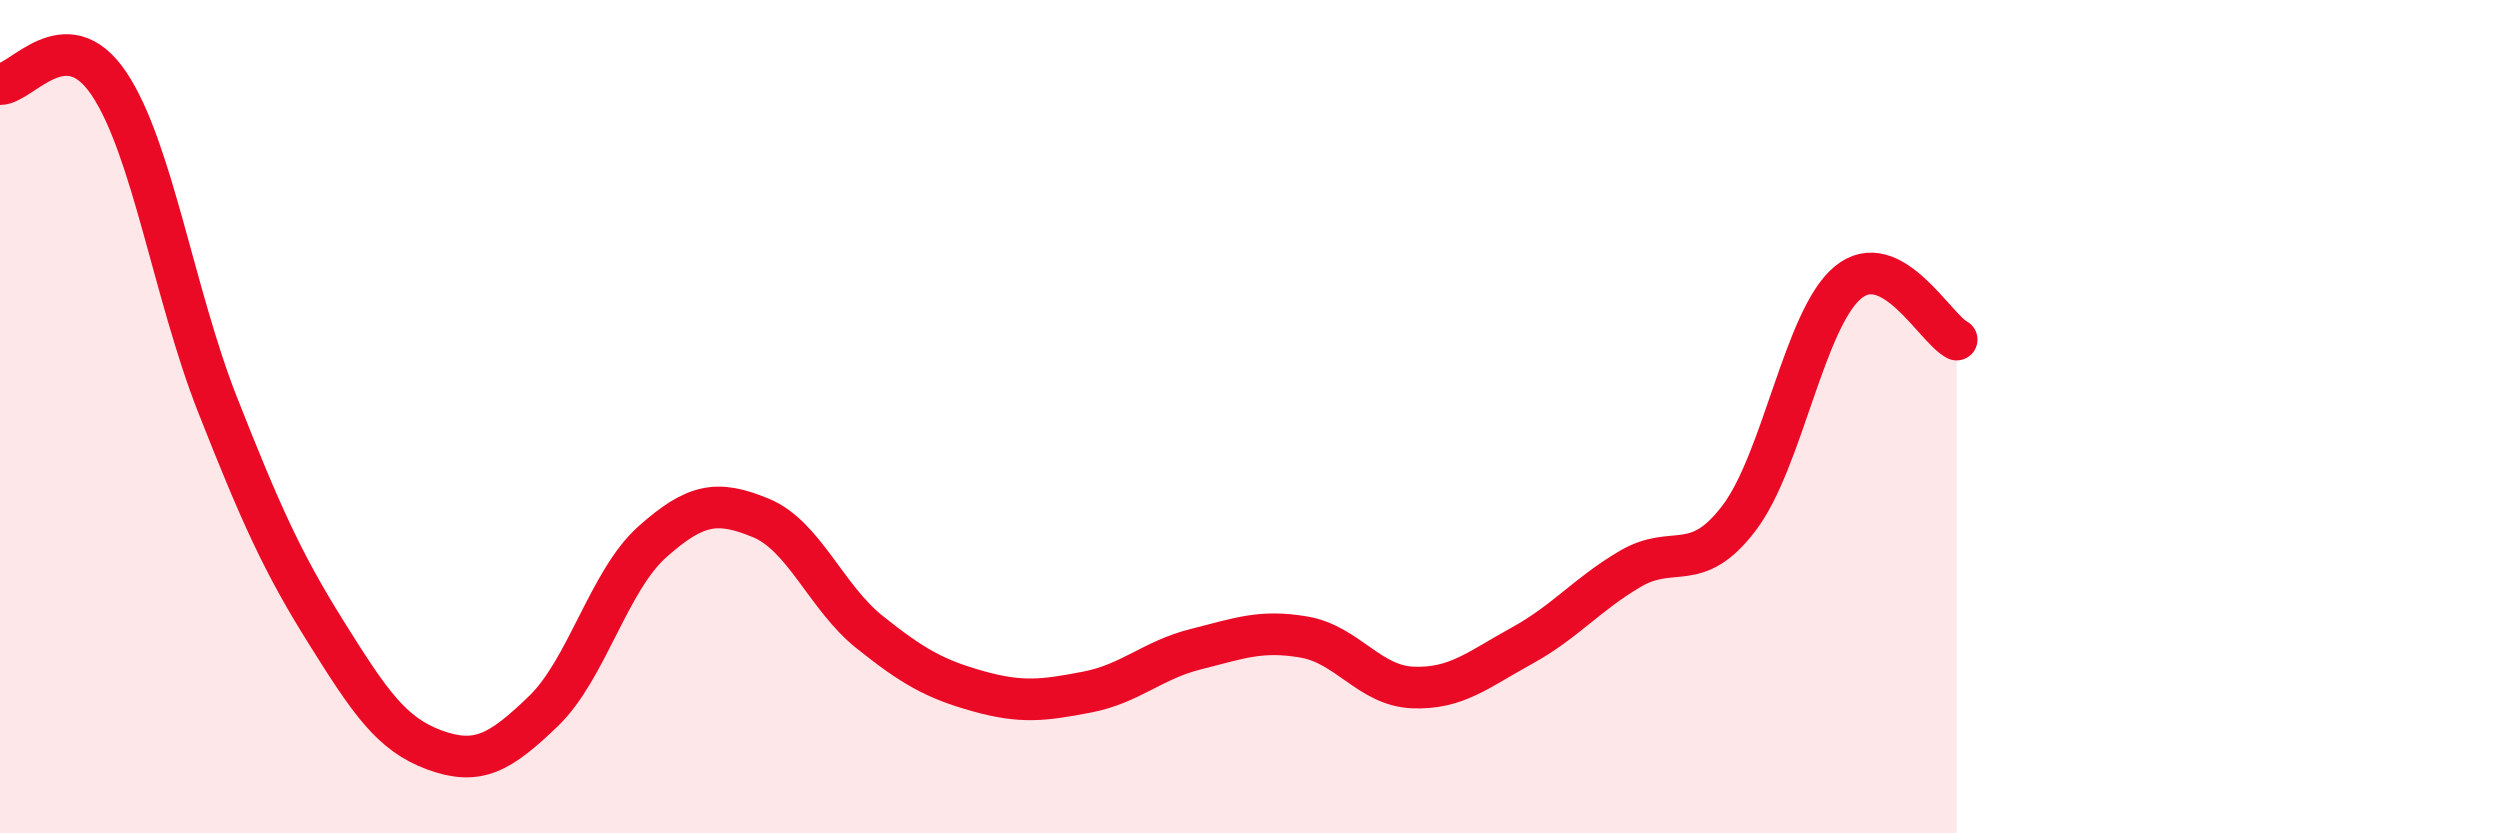 
    <svg width="60" height="20" viewBox="0 0 60 20" xmlns="http://www.w3.org/2000/svg">
      <path
        d="M 0,2.02 C 0.52,2.02 1.57,0.46 2.61,2 C 3.65,3.54 4.18,7.07 5.22,9.71 C 6.26,12.35 6.79,13.52 7.83,15.18 C 8.87,16.84 9.39,17.62 10.43,18 C 11.47,18.38 12,18.07 13.04,17.07 C 14.08,16.07 14.61,13.94 15.65,13.01 C 16.69,12.08 17.22,12 18.26,12.43 C 19.3,12.86 19.83,14.34 20.87,15.17 C 21.91,16 22.44,16.3 23.48,16.59 C 24.52,16.88 25.05,16.81 26.09,16.61 C 27.13,16.41 27.66,15.84 28.7,15.58 C 29.74,15.32 30.26,15.11 31.3,15.29 C 32.34,15.47 32.87,16.46 33.91,16.5 C 34.95,16.54 35.48,16.07 36.52,15.5 C 37.56,14.93 38.09,14.26 39.13,13.65 C 40.17,13.04 40.7,13.8 41.74,12.43 C 42.78,11.06 43.31,7.64 44.35,6.78 C 45.39,5.92 46.44,7.88 46.96,8.15L46.96 20L0 20Z"
        fill="#EB0A25"
        opacity="0.1"
        stroke-linecap="round"
        stroke-linejoin="round"
      />
      <path
        d="M 0,2.02 C 0.52,2.02 1.57,0.46 2.61,2 C 3.65,3.54 4.18,7.07 5.22,9.71 C 6.26,12.35 6.79,13.52 7.83,15.18 C 8.87,16.84 9.39,17.62 10.43,18 C 11.47,18.38 12,18.07 13.04,17.07 C 14.08,16.07 14.61,13.94 15.65,13.01 C 16.69,12.08 17.22,12 18.26,12.43 C 19.3,12.86 19.83,14.34 20.87,15.17 C 21.91,16 22.44,16.3 23.48,16.59 C 24.52,16.88 25.05,16.81 26.09,16.61 C 27.13,16.41 27.66,15.84 28.7,15.58 C 29.74,15.32 30.26,15.11 31.3,15.29 C 32.34,15.47 32.87,16.46 33.91,16.5 C 34.95,16.54 35.48,16.07 36.52,15.5 C 37.56,14.93 38.09,14.26 39.13,13.65 C 40.17,13.04 40.7,13.8 41.74,12.43 C 42.78,11.06 43.31,7.64 44.35,6.78 C 45.39,5.92 46.44,7.88 46.96,8.15"
        stroke="#EB0A25"
        stroke-width="1"
        fill="none"
        stroke-linecap="round"
        stroke-linejoin="round"
      />
    </svg>
  